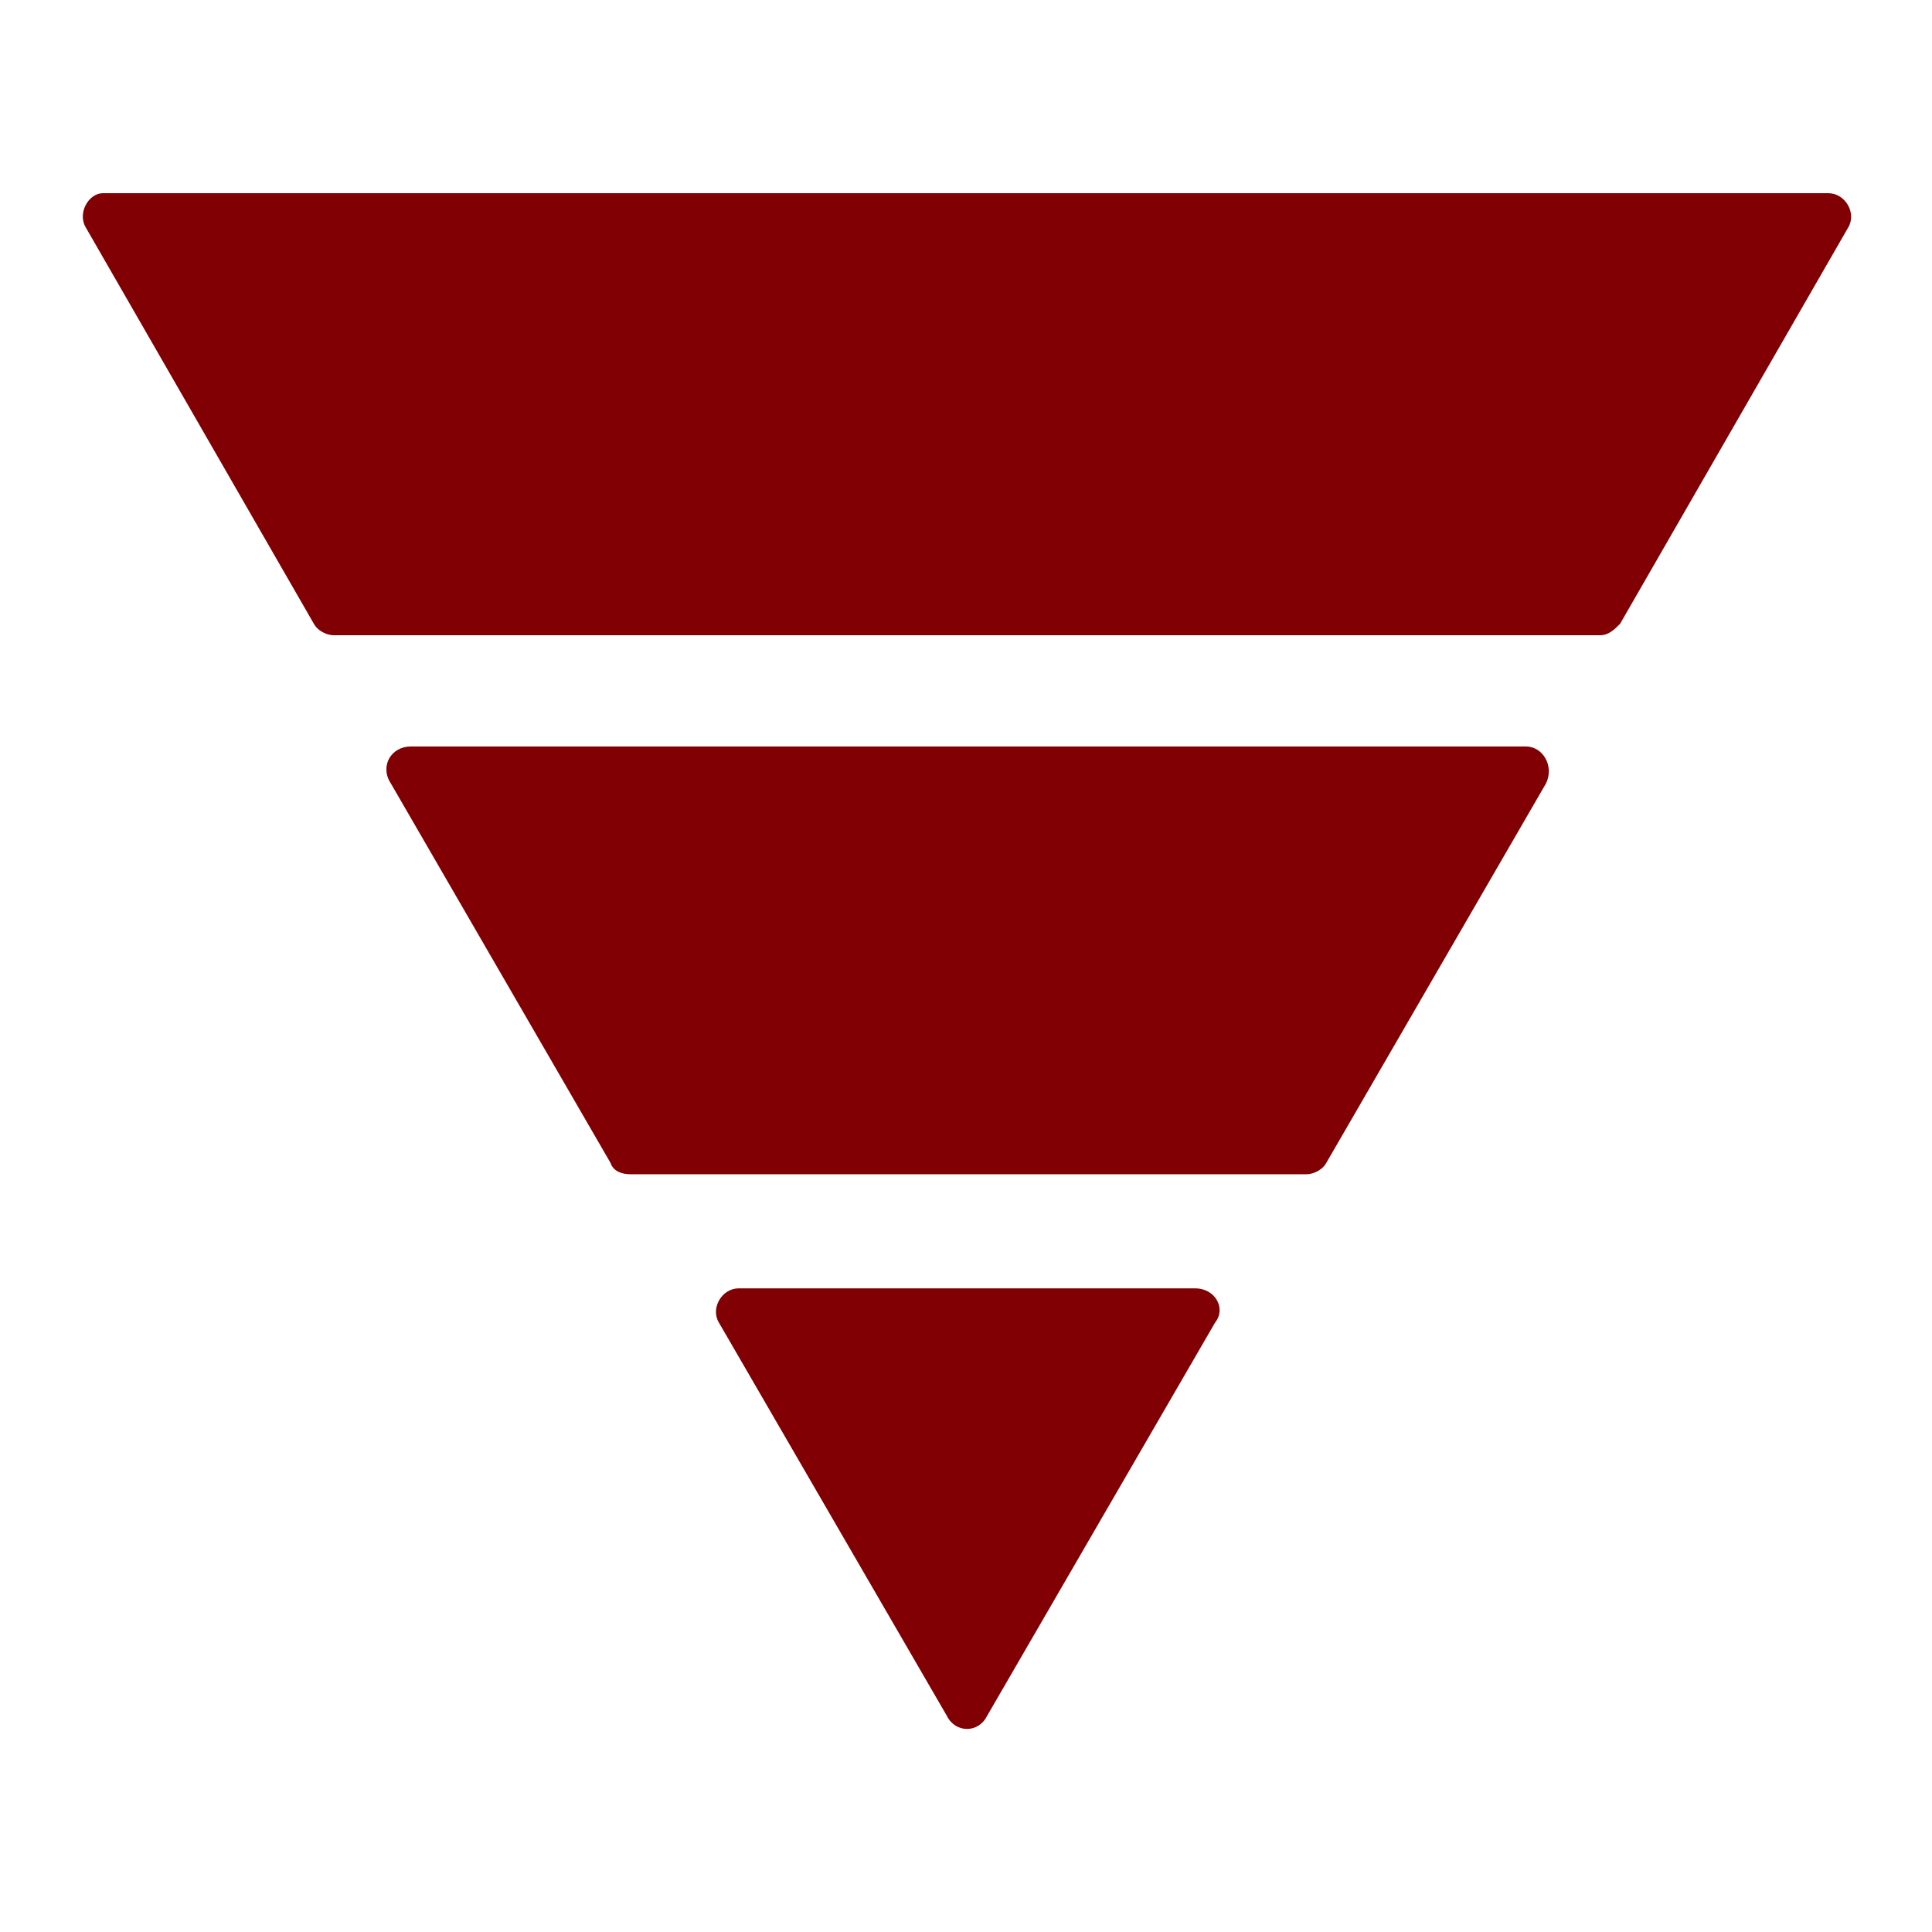 <?xml version="1.0" encoding="UTF-8"?> <svg xmlns="http://www.w3.org/2000/svg" width="70" height="70" viewBox="0 0 70 70" fill="none"> <path d="M14.163 28.389L22.119 42.132C22.223 42.442 22.533 42.545 22.843 42.545H47.332C47.642 42.545 47.952 42.339 48.055 42.132L56.012 28.389C56.322 27.769 55.908 27.046 55.288 27.046H14.886C14.163 27.046 13.75 27.769 14.163 28.389Z" fill="#810003"></path> <path d="M43.302 46.679H26.769C26.149 46.679 25.736 47.402 26.046 47.919L34.312 62.178C34.622 62.798 35.449 62.798 35.759 62.178L44.025 47.919C44.439 47.402 44.025 46.679 43.302 46.679ZM3.107 8.24L11.373 22.603C11.476 22.809 11.787 23.016 12.097 23.016H57.975C58.285 23.016 58.492 22.809 58.698 22.603L66.965 8.24C67.275 7.723 66.861 7 66.241 7H3.727C3.21 7 2.797 7.723 3.107 8.24Z" fill="#810003"></path> </svg> 